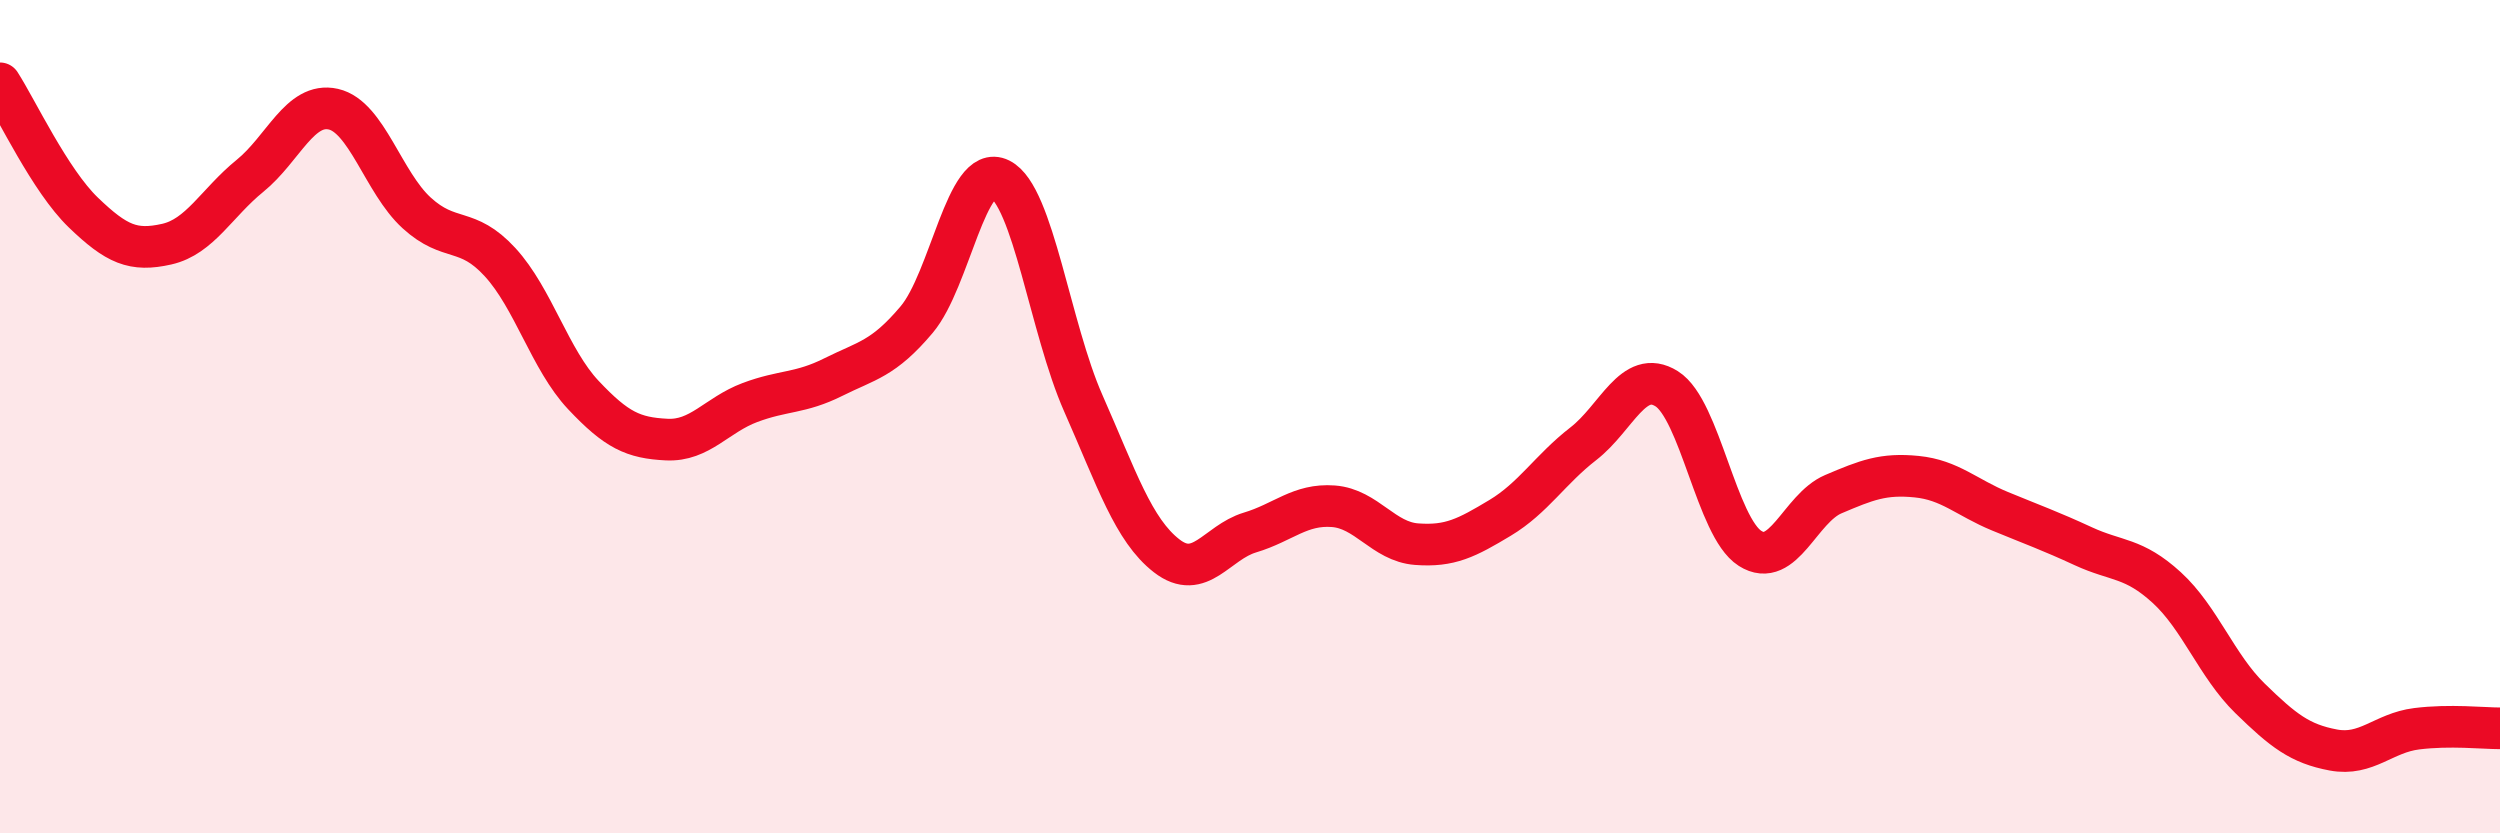 
    <svg width="60" height="20" viewBox="0 0 60 20" xmlns="http://www.w3.org/2000/svg">
      <path
        d="M 0,2 C 0.4,2.62 1.2,4.33 2,5.1 C 2.8,5.87 3.2,6.04 4,5.86 C 4.8,5.68 5.2,4.87 6,4.22 C 6.8,3.57 7.2,2.44 8,2.62 C 8.8,2.8 9.2,4.38 10,5.11 C 10.8,5.84 11.2,5.42 12,6.29 C 12.8,7.16 13.2,8.63 14,9.48 C 14.8,10.33 15.2,10.51 16,10.55 C 16.8,10.59 17.2,9.96 18,9.66 C 18.8,9.36 19.2,9.45 20,9.05 C 20.8,8.65 21.2,8.62 22,7.67 C 22.8,6.72 23.2,3.9 24,4.3 C 24.8,4.7 25.2,7.87 26,9.68 C 26.8,11.49 27.2,12.72 28,13.34 C 28.8,13.96 29.2,13.02 30,12.78 C 30.8,12.54 31.2,12.09 32,12.15 C 32.8,12.21 33.2,13 34,13.06 C 34.8,13.12 35.2,12.91 36,12.43 C 36.8,11.95 37.2,11.27 38,10.65 C 38.8,10.03 39.2,8.83 40,9.33 C 40.8,9.83 41.2,12.65 42,13.16 C 42.8,13.67 43.2,12.2 44,11.86 C 44.8,11.52 45.2,11.36 46,11.44 C 46.8,11.52 47.2,11.94 48,12.27 C 48.8,12.6 49.2,12.74 50,13.11 C 50.8,13.48 51.2,13.37 52,14.1 C 52.8,14.83 53.2,15.98 54,16.76 C 54.8,17.54 55.2,17.85 56,18 C 56.8,18.15 57.2,17.59 58,17.49 C 58.8,17.39 59.6,17.48 60,17.48L60 20L0 20Z"
        fill="#EB0A25"
        opacity="0.1"
        stroke-linecap="round"
        stroke-linejoin="round"
      />
      <path
        d="M 0,2 C 0.4,2.62 1.2,4.33 2,5.1 C 2.8,5.87 3.2,6.04 4,5.86 C 4.8,5.68 5.2,4.87 6,4.22 C 6.8,3.57 7.2,2.44 8,2.62 C 8.8,2.8 9.2,4.38 10,5.11 C 10.8,5.84 11.2,5.42 12,6.29 C 12.8,7.16 13.2,8.63 14,9.48 C 14.8,10.33 15.2,10.51 16,10.55 C 16.8,10.59 17.2,9.96 18,9.66 C 18.8,9.36 19.2,9.45 20,9.05 C 20.8,8.65 21.2,8.62 22,7.67 C 22.8,6.72 23.2,3.9 24,4.3 C 24.8,4.7 25.2,7.87 26,9.68 C 26.8,11.49 27.2,12.72 28,13.34 C 28.8,13.96 29.2,13.02 30,12.78 C 30.8,12.54 31.2,12.09 32,12.15 C 32.8,12.21 33.2,13 34,13.06 C 34.8,13.12 35.2,12.91 36,12.43 C 36.8,11.95 37.2,11.27 38,10.65 C 38.8,10.03 39.2,8.83 40,9.33 C 40.8,9.83 41.2,12.65 42,13.16 C 42.8,13.67 43.2,12.2 44,11.86 C 44.8,11.52 45.2,11.36 46,11.44 C 46.8,11.52 47.2,11.94 48,12.27 C 48.8,12.6 49.2,12.74 50,13.11 C 50.8,13.48 51.2,13.37 52,14.1 C 52.8,14.83 53.2,15.98 54,16.76 C 54.8,17.54 55.2,17.85 56,18 C 56.8,18.15 57.2,17.59 58,17.49 C 58.8,17.39 59.6,17.48 60,17.48"
        stroke="#EB0A25"
        stroke-width="1"
        fill="none"
        stroke-linecap="round"
        stroke-linejoin="round"
      />
    </svg>
  
